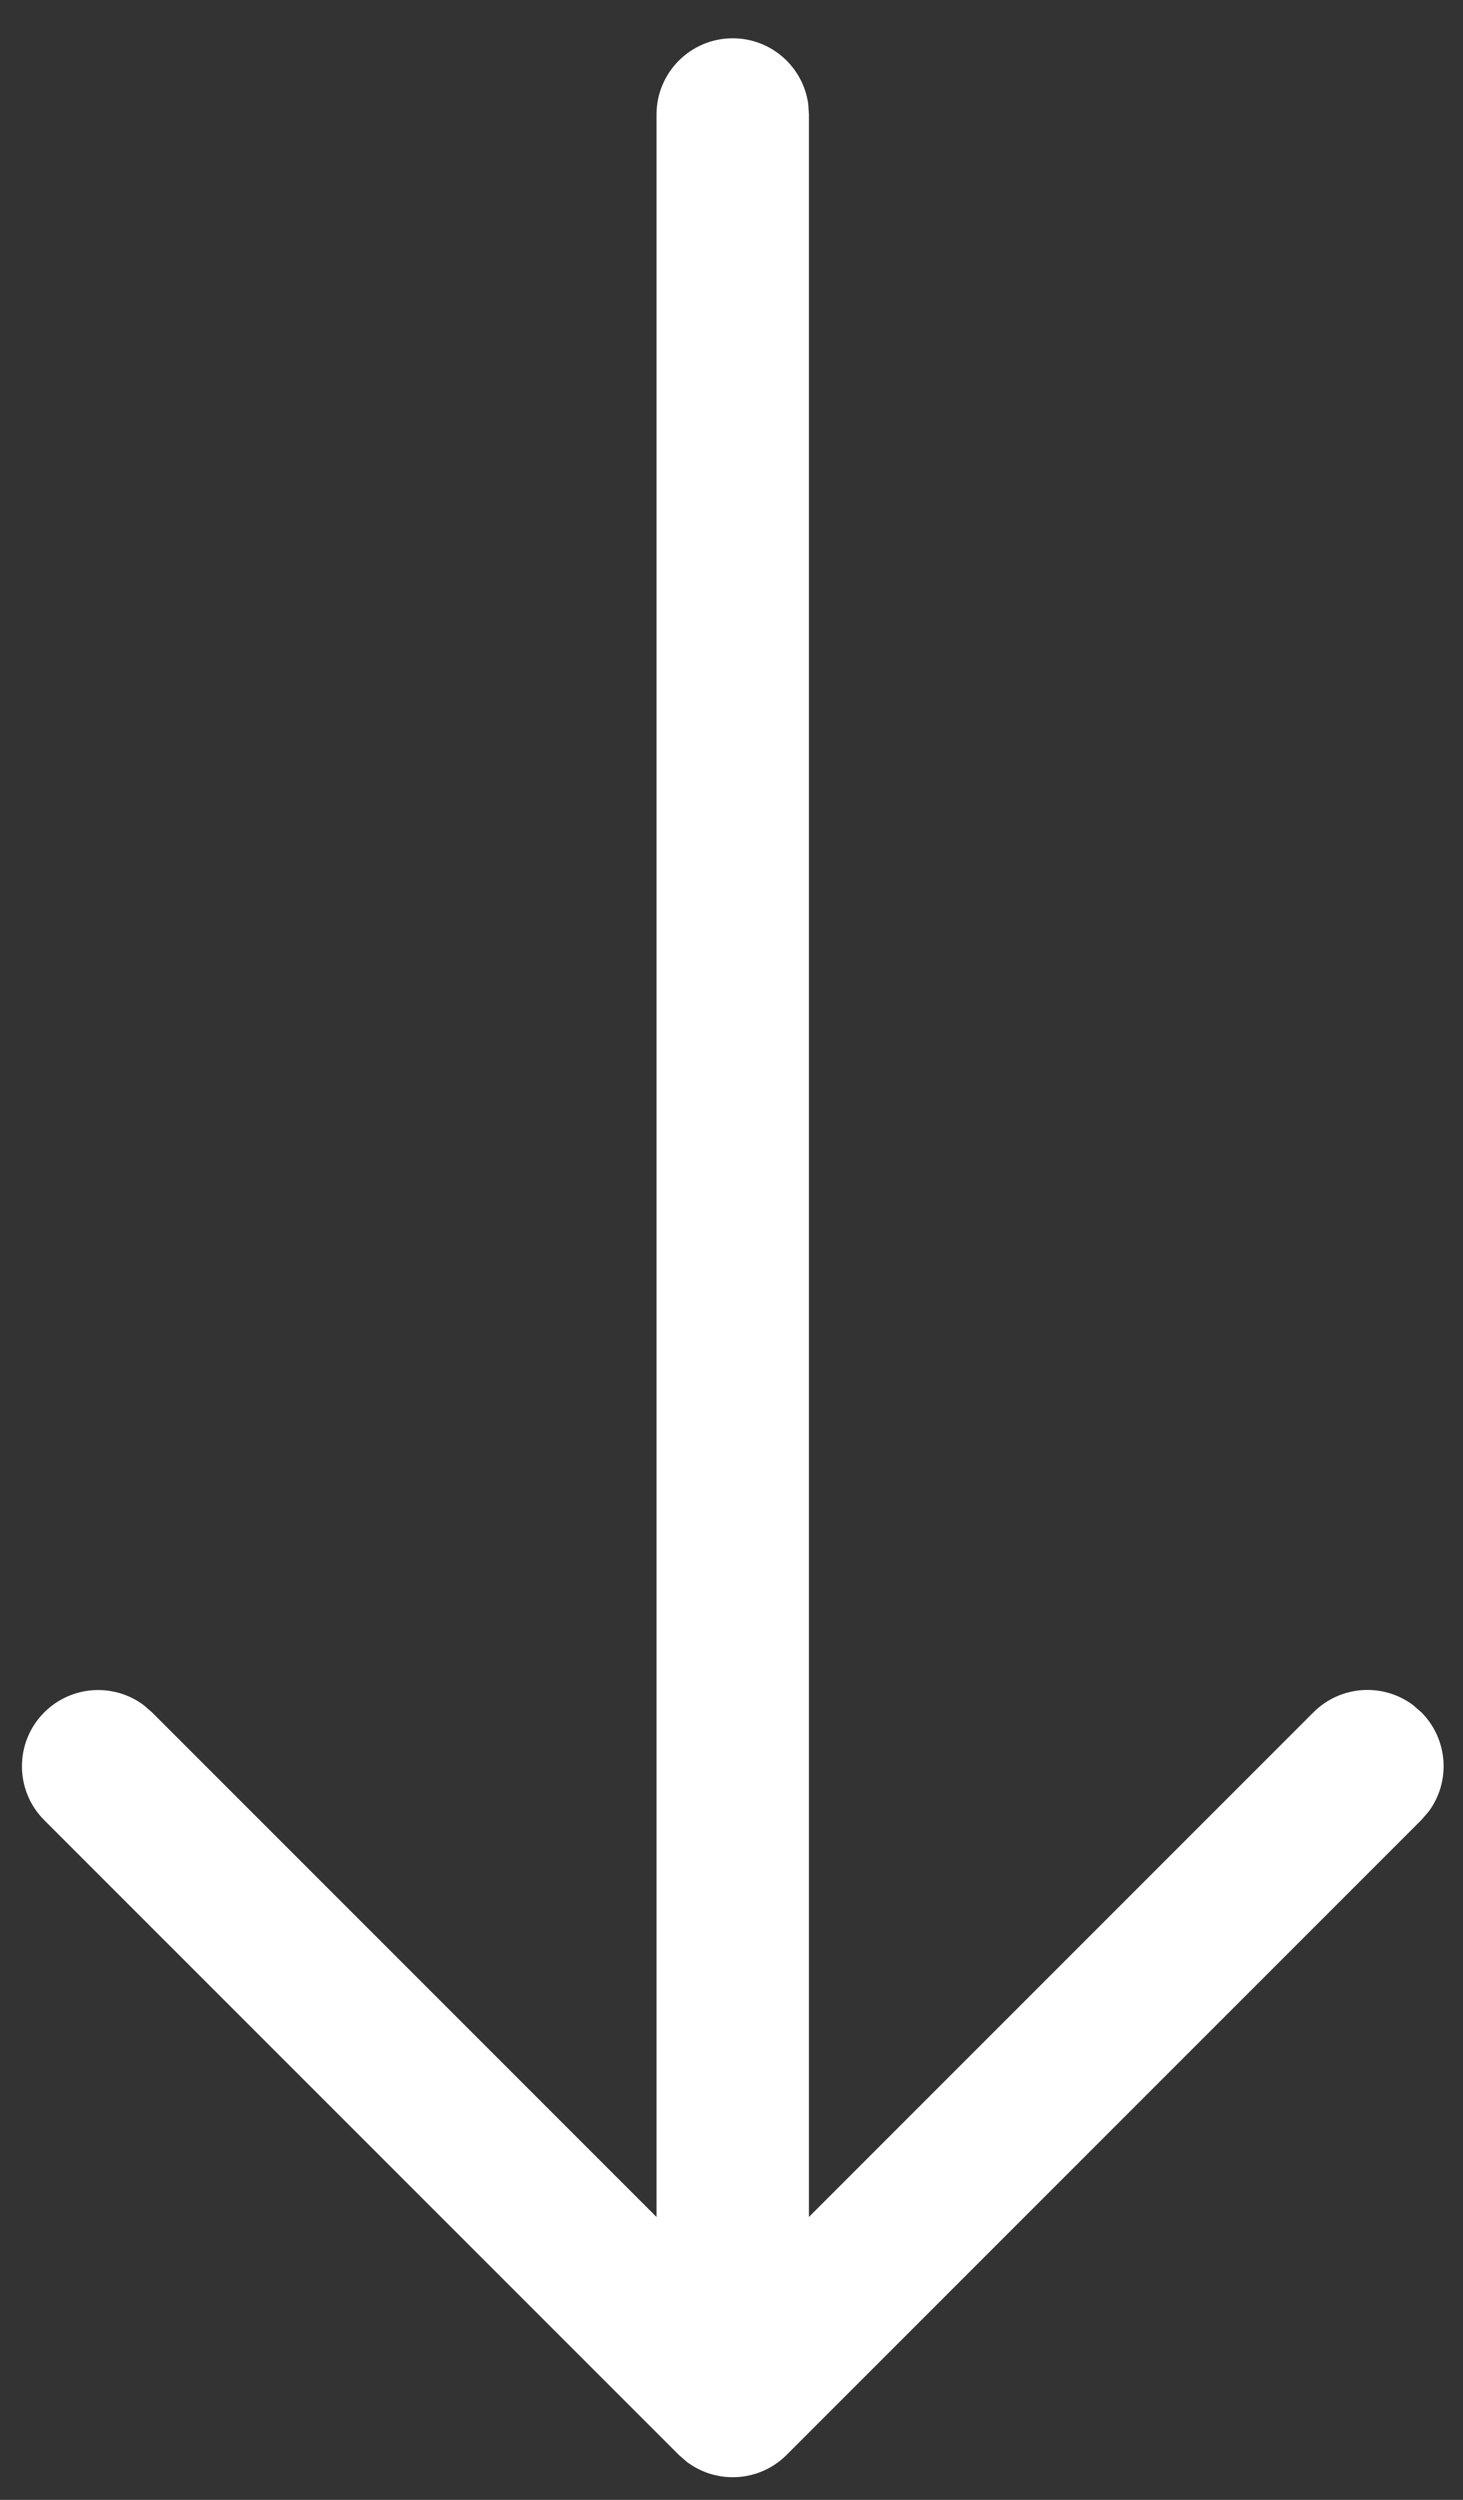 <svg width="24" height="41" viewBox="0 0 24 41" fill="none" xmlns="http://www.w3.org/2000/svg">
<rect x="0" y="0" width="24" height="41" fill="#333333" stroke="none"/>
<path d="M23.437 29.71L23.316 29.85L12.904 40.262C12.862 40.304 12.816 40.344 12.768 40.38L12.904 40.262C12.842 40.324 12.776 40.377 12.705 40.424C12.672 40.446 12.637 40.466 12.601 40.485C12.586 40.493 12.571 40.501 12.556 40.507C12.512 40.529 12.464 40.548 12.416 40.564C12.404 40.568 12.394 40.571 12.384 40.574C12.27 40.609 12.147 40.628 12.02 40.628C11.956 40.628 11.893 40.623 11.832 40.614C11.813 40.611 11.793 40.607 11.774 40.603C11.732 40.595 11.691 40.585 11.652 40.573C11.632 40.567 11.612 40.56 11.592 40.553C11.553 40.539 11.517 40.523 11.481 40.506C11.462 40.497 11.441 40.486 11.421 40.475C11.381 40.453 11.343 40.43 11.306 40.404C11.297 40.398 11.287 40.39 11.276 40.383C11.264 40.373 11.26 40.37 11.256 40.367L11.136 40.262L0.726 29.852C0.238 29.364 0.238 28.572 0.726 28.084C1.17 27.64 1.865 27.6 2.354 27.963L2.494 28.084L10.77 36.36L10.77 1.878C10.77 1.188 11.33 0.628 12.02 0.628C12.653 0.628 13.176 1.098 13.259 1.708L13.27 1.878L13.27 36.36L21.548 28.082C21.992 27.639 22.686 27.598 23.176 27.961L23.316 28.082C23.759 28.526 23.8 29.221 23.437 29.71Z" fill="white"/>
</svg>

